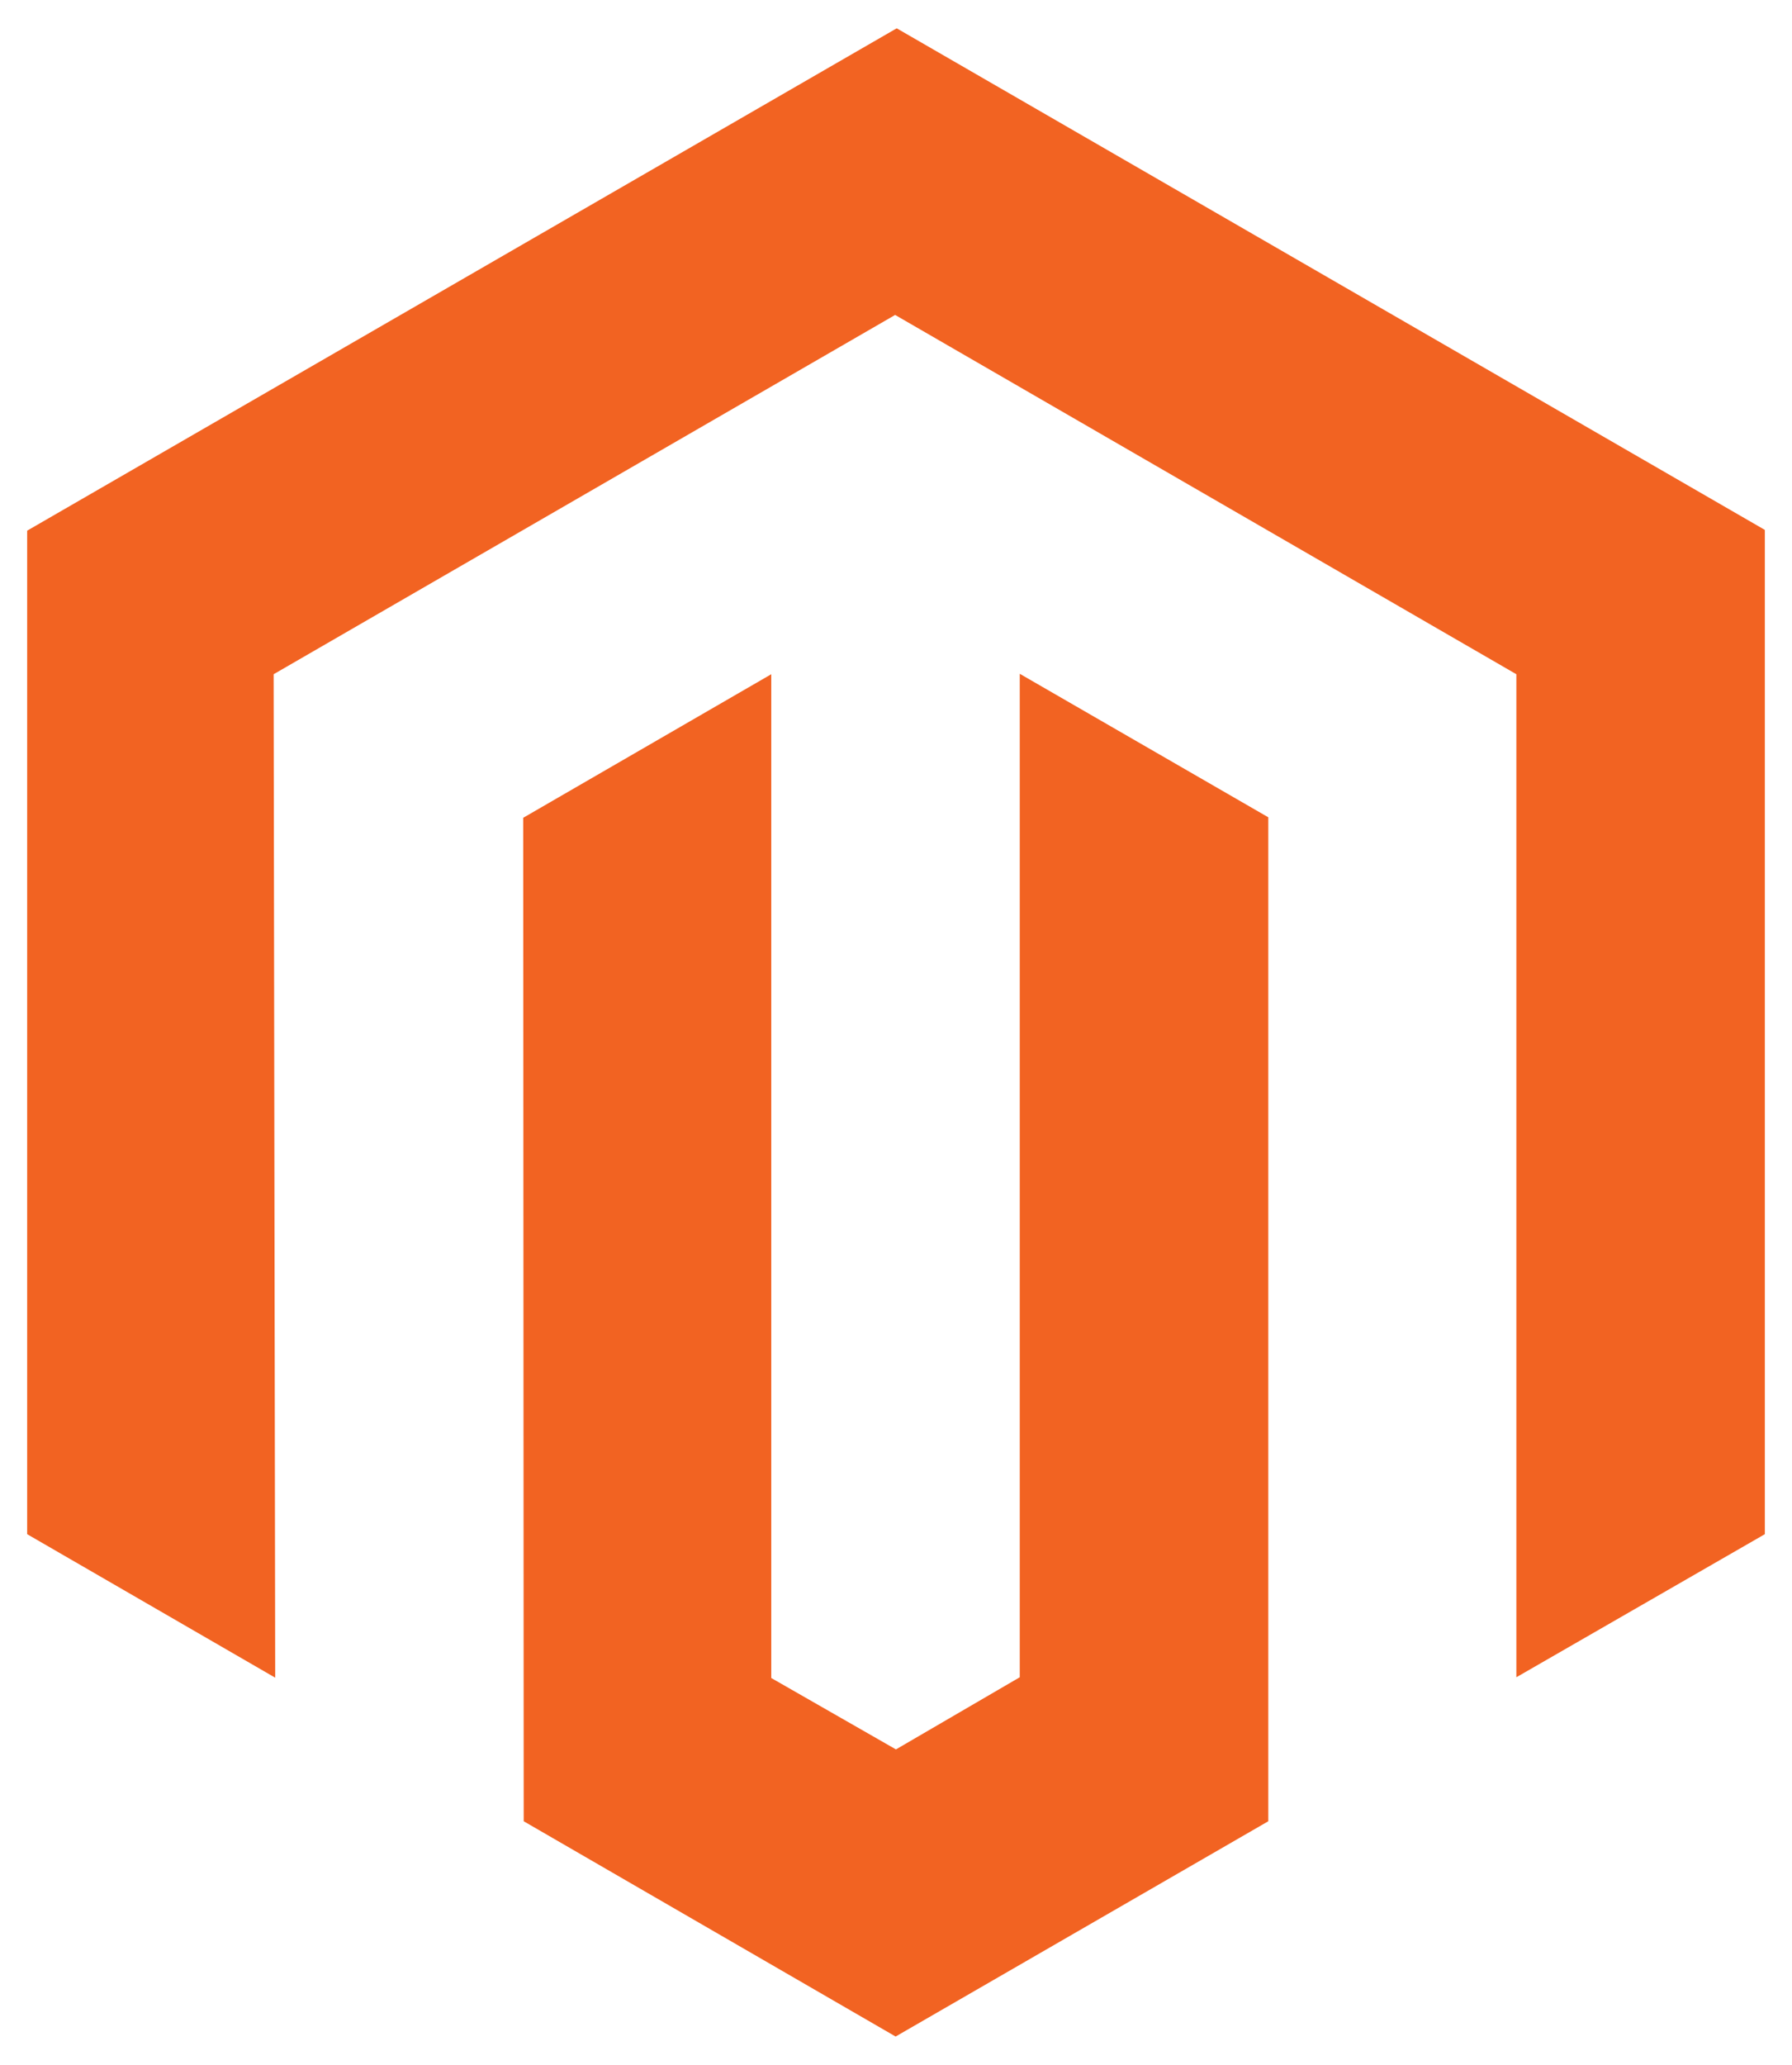 <svg width="33" height="38" viewBox="0 0 33 38" fill="none" xmlns="http://www.w3.org/2000/svg">
<path d="M32.5 9.752V28.234L27.924 30.867V12.408L16.484 5.796L5.039 12.408L5.068 30.875L0.5 28.234V9.766L16.513 0.521L32.5 9.752ZM18.779 30.867L16.499 32.195L14.203 30.881V12.408L9.635 15.05L9.644 33.517L16.493 37.479L23.356 33.517V15.041L18.779 12.4V30.867Z" fill="#F26322"/>
</svg>
